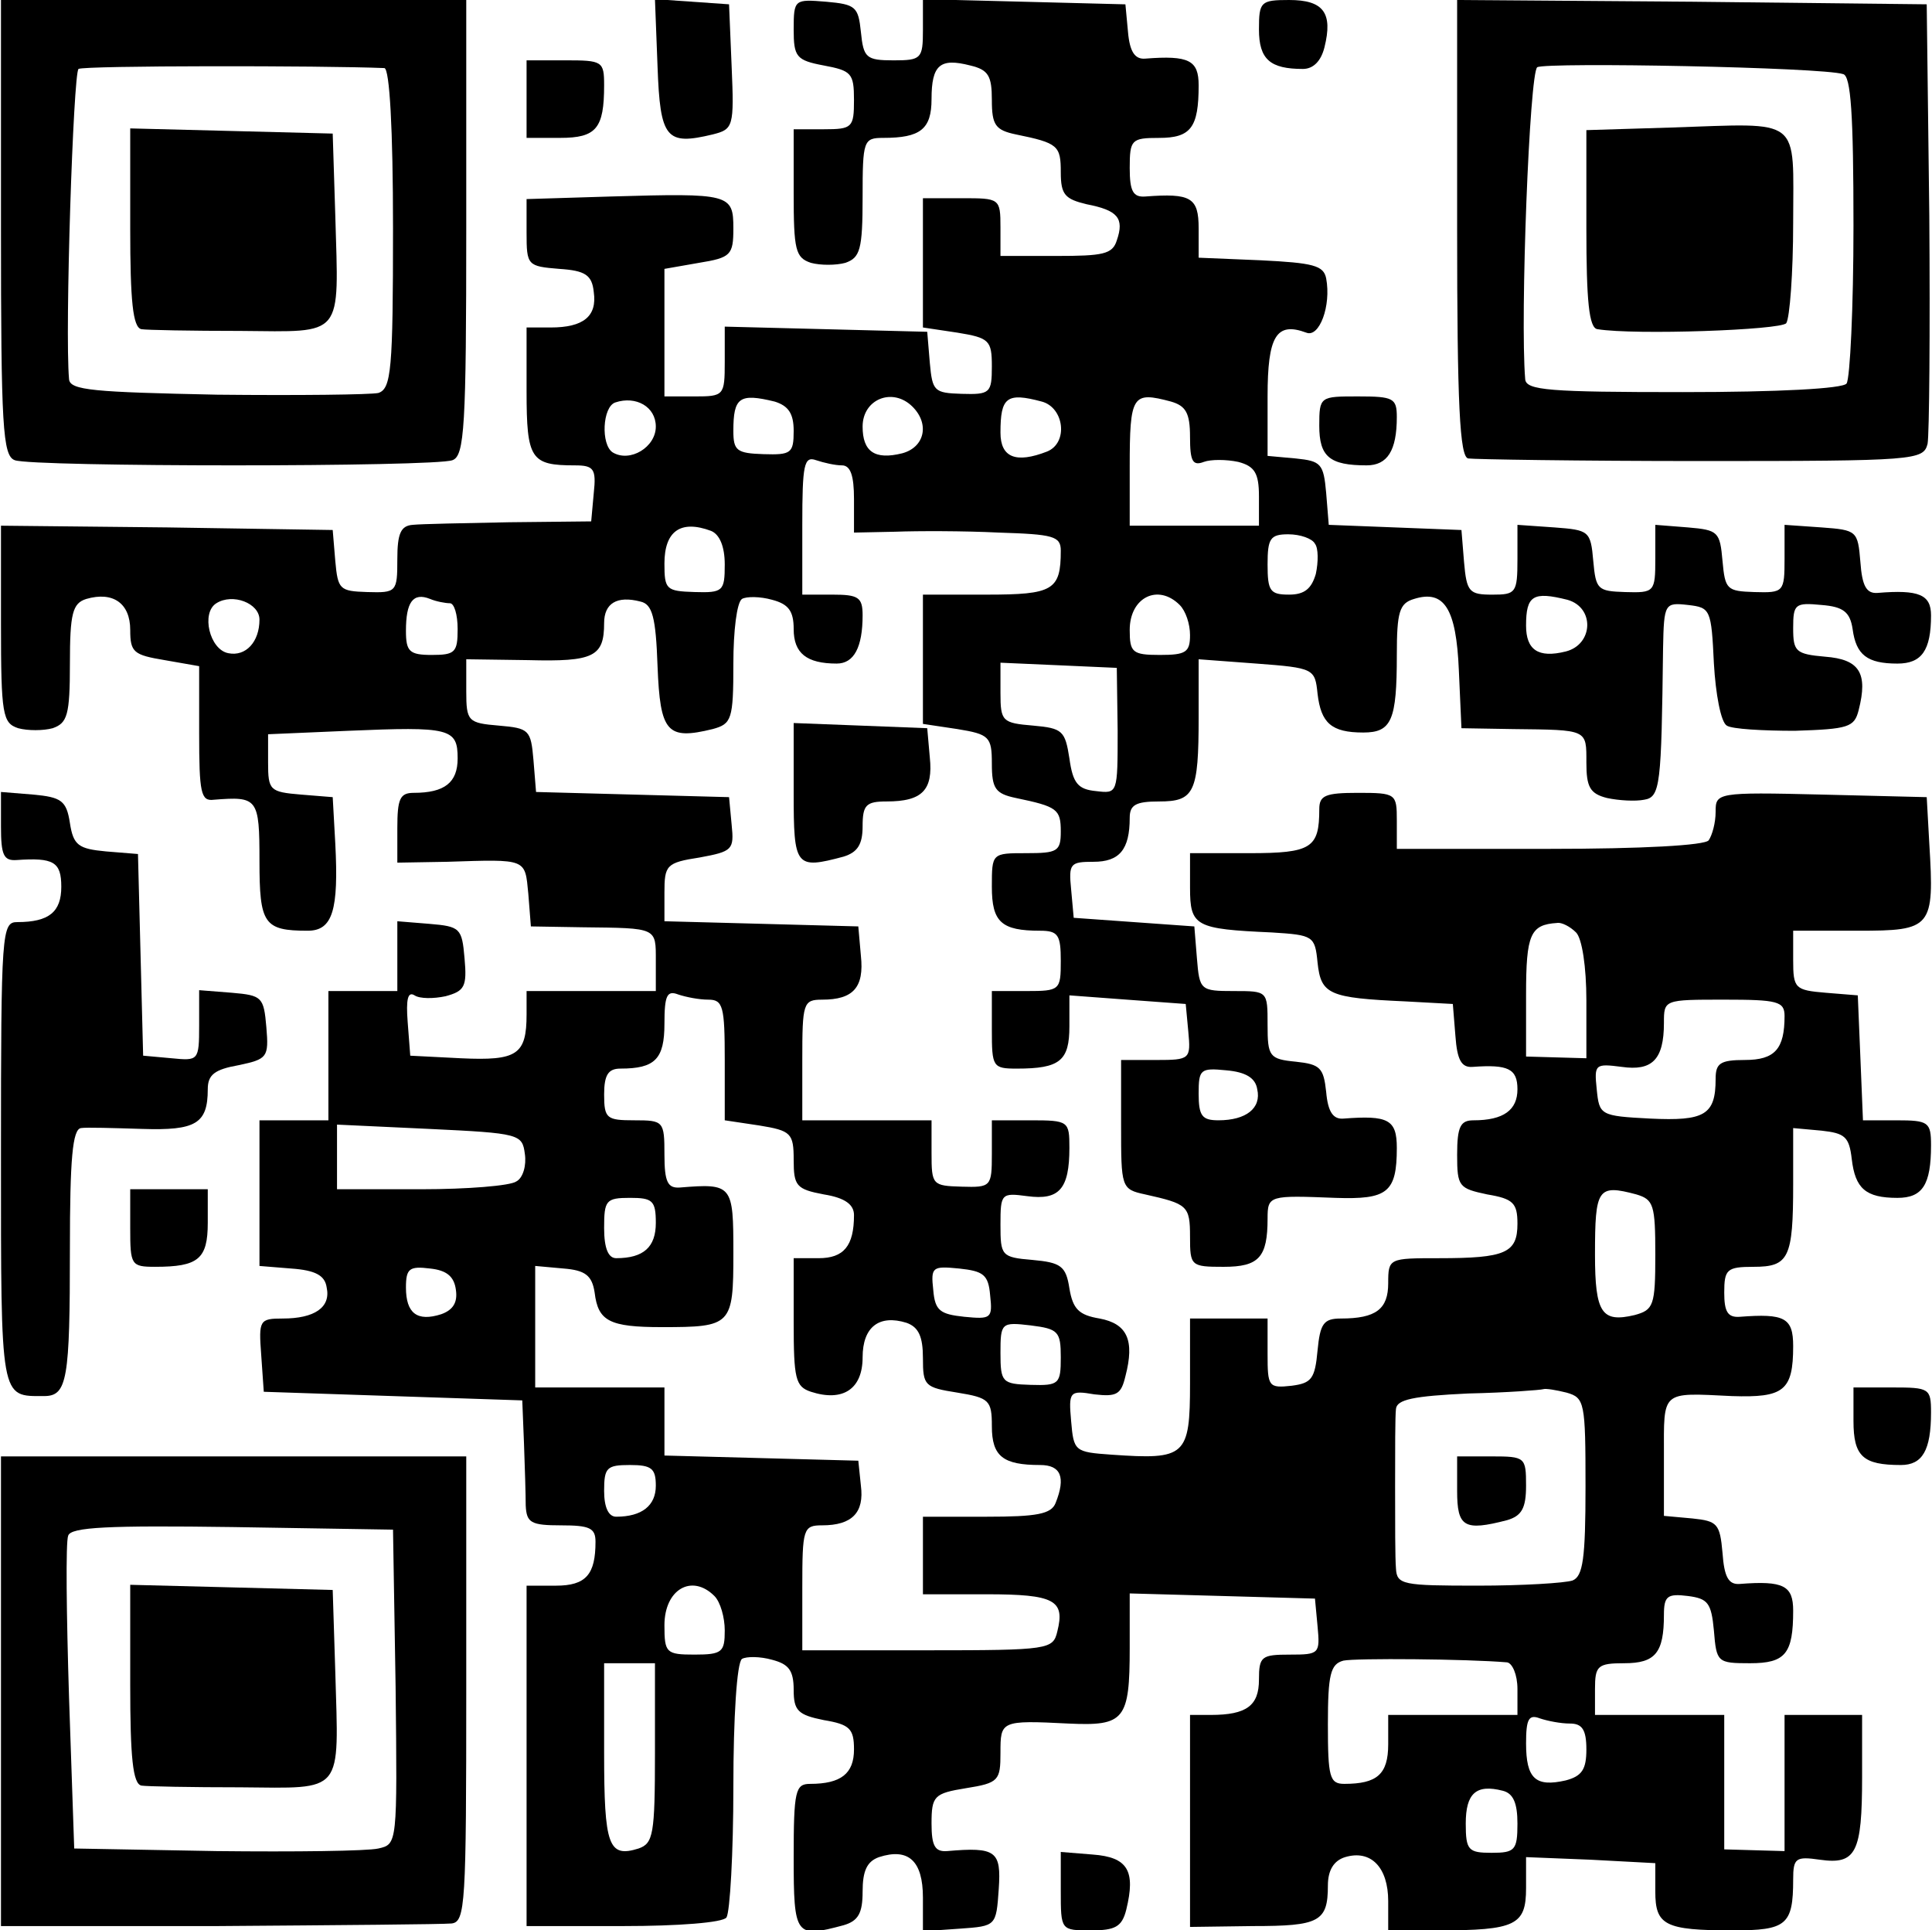 <?xml version="1.0" encoding="UTF-8" standalone="yes"?>
<svg version="1.0" xmlns="http://www.w3.org/2000/svg" width="167.508pt" height="167.339pt" viewBox="0 0 224 224" preserveAspectRatio="xMidYMid meet">
  <g transform="translate(0,224) scale(0.1,-0.1)" fill="#000000" stroke="none">
    <path d="M0 1976 c0 -231 2 -265 16 -270 20 -8 488 -8 508 0 14 5 16 39 16
270 l0 264 -270 0 -270 0 0 -264z m445 185 c6 -1 10 -70 10 -186 0 -164 -2
-186 -17 -191 -9 -2 -93 -3 -187 -2 -143 3 -171 5 -172 18 -5 56 5 356 11 360
6 4 283 4 355 1z"/>
    <path d="M150 1975 c0 -84 3 -115 13 -117 6 -1 58 -2 115 -2 121 -1 114 -9
110 134 l-3 95 -117 3 -118 3 0 -116z"/>
    <path d="M762 2163 c3 -84 10 -92 64 -79 24 6 25 9 22 79 l-3 72 -43 3 -43 3
3 -78z"/>
    <path d="M920 2206 c0 -32 3 -36 35 -42 32 -6 35 -9 35 -40 0 -32 -2 -34 -35
-34 l-35 0 0 -74 c0 -66 2 -75 20 -81 11 -3 29 -3 40 0 17 6 20 15 20 76 0 66
1 69 24 69 43 0 56 10 56 45 0 40 10 48 45 39 21 -5 25 -12 25 -40 0 -29 4
-35 28 -40 49 -10 52 -13 52 -44 0 -26 5 -31 30 -37 36 -7 44 -16 35 -42 -5
-16 -16 -18 -70 -18 l-65 0 0 33 c0 34 -1 34 -45 34 l-45 0 0 -75 0 -75 40 -6
c37 -6 40 -9 40 -39 0 -31 -2 -33 -35 -32 -32 1 -34 3 -37 36 l-3 36 -117 3
-118 3 0 -41 c0 -39 -1 -40 -35 -40 l-35 0 0 74 0 74 40 7 c37 6 40 9 40 40 0
40 -4 41 -142 37 l-98 -3 0 -39 c0 -38 1 -39 38 -42 30 -2 38 -7 40 -27 4 -28
-12 -41 -50 -41 l-28 0 0 -74 c0 -79 5 -86 56 -86 22 0 25 -4 22 -32 l-3 -33
-95 -1 c-52 -1 -103 -2 -112 -3 -14 -1 -18 -10 -18 -40 0 -38 -1 -39 -35 -38
-32 1 -34 3 -37 36 l-3 36 -192 3 -193 2 0 -114 c0 -106 2 -115 20 -121 11 -3
29 -3 40 0 17 6 20 15 20 75 0 58 3 70 19 75 31 9 51 -5 51 -36 0 -26 4 -29
40 -35 l40 -7 0 -78 c0 -69 2 -79 17 -77 51 4 53 2 53 -71 0 -73 5 -81 56 -81
29 0 36 24 32 101 l-3 54 -37 3 c-36 3 -38 5 -38 37 l0 33 93 4 c118 5 127 3
127 -32 0 -28 -15 -40 -51 -40 -16 0 -19 -7 -19 -41 l0 -40 58 1 c93 3 90 4
94 -37 l3 -38 60 -1 c87 -1 85 0 85 -39 l0 -35 -75 0 -75 0 0 -27 c0 -47 -11
-54 -76 -51 l-59 3 -3 39 c-2 26 0 36 8 31 6 -4 22 -4 36 -1 22 6 25 11 22 44
-3 35 -5 37 -41 40 l-37 3 0 -40 0 -41 -40 0 -40 0 0 -75 0 -75 -40 0 -40 0 0
-84 0 -85 37 -3 c28 -2 39 -8 41 -22 5 -23 -14 -36 -51 -36 -27 0 -28 -2 -25
-42 l3 -43 150 -5 150 -5 2 -50 c1 -27 2 -60 2 -72 1 -20 6 -23 41 -23 33 0
40 -3 40 -19 0 -38 -11 -51 -46 -51 l-34 0 0 -197 0 -198 112 0 c64 0 116 4
120 10 4 6 8 74 8 152 0 79 4 144 10 148 5 3 21 3 35 -1 19 -5 25 -12 25 -35
0 -24 5 -29 35 -35 30 -5 35 -10 35 -34 0 -28 -15 -40 -51 -40 -17 0 -19 -8
-19 -85 0 -92 2 -94 58 -79 17 5 22 14 22 39 0 24 5 35 19 40 34 11 51 -4 51
-47 l0 -39 43 3 c42 3 42 3 45 46 3 44 -3 49 -60 44 -14 -1 -18 6 -18 32 0 32
3 35 40 41 38 6 40 9 40 41 0 37 0 38 79 34 65 -3 71 4 71 88 l0 63 108 -3
107 -3 3 -32 c3 -32 2 -33 -32 -33 -33 0 -36 -2 -36 -29 0 -30 -14 -41 -56
-41 l-24 0 0 -123 0 -123 73 1 c77 0 87 5 87 47 0 18 7 29 20 33 30 9 50 -12
50 -51 l0 -34 58 0 c90 0 102 6 102 49 l0 36 75 -3 75 -4 0 -33 c0 -39 11 -45
90 -45 62 0 70 6 70 59 0 25 3 27 31 23 42 -6 49 8 49 96 l0 72 -45 0 -45 0 0
-79 0 -79 -35 1 -35 1 0 78 0 78 -75 0 -75 0 0 30 c0 27 3 30 34 30 36 0 46
12 46 56 0 22 4 25 28 22 23 -3 27 -8 30 -40 3 -37 4 -38 42 -38 41 0 50 11
50 61 0 29 -11 35 -62 31 -13 -1 -18 8 -20 36 -3 34 -6 37 -35 40 l-33 3 0 70
c0 76 -4 73 79 69 60 -2 71 6 71 58 0 33 -10 38 -62 34 -14 -1 -18 6 -18 28 0
27 3 30 34 30 41 0 46 10 46 96 l0 65 33 -3 c27 -3 32 -7 35 -33 4 -34 16 -45
53 -45 29 0 39 15 39 61 0 27 -3 29 -40 29 l-39 0 -3 73 -3 72 -37 3 c-36 3
-38 5 -38 38 l0 34 75 0 c86 0 89 3 83 101 l-3 54 -122 3 c-122 3 -123 2 -123
-20 0 -13 -4 -27 -8 -33 -4 -6 -78 -10 -185 -10 l-177 0 0 33 c0 31 -1 32 -45
32 -38 0 -45 -3 -45 -19 0 -45 -9 -51 -81 -51 l-69 0 0 -40 c0 -45 6 -48 95
-52 48 -3 50 -4 53 -35 4 -37 13 -41 102 -45 l55 -3 3 -37 c2 -28 7 -37 20
-36 41 3 52 -2 52 -26 0 -24 -16 -36 -51 -36 -15 0 -19 -7 -19 -40 0 -37 2
-39 35 -46 30 -5 35 -10 35 -34 0 -34 -14 -40 -91 -40 -58 0 -59 0 -59 -29 0
-30 -14 -41 -55 -41 -20 0 -24 -6 -27 -37 -3 -33 -7 -38 -30 -41 -27 -3 -28
-1 -28 37 l0 41 -45 0 -45 0 0 -75 c0 -85 -5 -89 -91 -83 -43 3 -44 4 -47 39
-3 34 -2 36 27 31 26 -3 31 0 36 21 11 42 2 61 -30 67 -24 4 -31 11 -35 35 -4
26 -10 30 -43 33 -36 3 -37 5 -37 41 0 36 1 37 31 33 37 -5 49 8 49 56 0 31
-1 32 -45 32 l-45 0 0 -39 c0 -38 -1 -39 -35 -38 -34 1 -35 2 -35 39 l0 38
-75 0 -75 0 0 70 c0 66 1 70 23 70 36 0 49 14 45 51 l-3 34 -112 3 -113 3 0
33 c0 32 2 35 41 41 38 7 40 9 37 38 l-3 32 -112 3 -112 3 -3 37 c-3 35 -5 37
-40 40 -36 3 -38 5 -38 40 l0 37 72 -1 c76 -2 88 4 88 43 0 23 15 32 42 25 14
-3 18 -18 20 -75 3 -77 11 -86 64 -73 22 6 24 11 24 76 0 38 4 71 10 75 5 3
21 3 35 -1 19 -5 25 -13 25 -34 0 -28 15 -40 50 -40 20 0 30 19 30 56 0 21 -5
24 -35 24 l-35 0 0 81 c0 70 2 80 16 75 9 -3 22 -6 30 -6 10 0 14 -12 14 -39
l0 -39 48 1 c26 1 80 1 120 -1 63 -2 72 -4 72 -21 0 -46 -9 -51 -86 -51 l-74
0 0 -75 0 -75 40 -6 c37 -6 40 -9 40 -40 0 -29 4 -35 28 -40 48 -10 52 -13 52
-39 0 -23 -4 -25 -40 -25 -40 0 -40 0 -40 -39 0 -41 11 -51 56 -51 21 0 24 -5
24 -35 0 -34 -1 -35 -40 -35 l-40 0 0 -45 c0 -43 1 -45 29 -45 50 0 61 9 61
49 l0 36 67 -5 68 -5 3 -32 c3 -32 2 -33 -37 -33 l-41 0 0 -75 c0 -73 0 -75
28 -81 49 -11 52 -13 52 -49 0 -34 1 -35 39 -35 41 0 51 11 51 56 0 27 2 27
79 24 60 -2 71 6 71 58 0 33 -10 38 -62 34 -12 -1 -18 8 -20 31 -3 28 -7 32
-35 35 -31 3 -33 6 -33 43 0 39 0 39 -39 39 -39 0 -40 1 -43 38 l-3 37 -70 5
-70 5 -3 33 c-3 30 -1 32 26 32 30 0 42 14 42 51 0 15 7 19 34 19 41 0 46 10
46 98 l0 67 67 -5 c67 -5 68 -6 71 -35 4 -34 16 -45 53 -45 33 0 39 14 39 90
0 50 3 60 20 65 35 11 49 -11 52 -83 l3 -67 60 -1 c87 -1 85 0 85 -39 0 -28 4
-36 24 -41 14 -3 33 -4 43 -2 19 3 20 17 22 176 1 52 2 53 29 50 26 -3 27 -5
30 -68 2 -35 8 -68 15 -72 6 -4 42 -6 79 -6 62 2 69 4 74 24 11 43 1 59 -39
62 -34 3 -37 6 -37 33 0 28 2 30 33 27 25 -2 33 -8 36 -28 4 -30 17 -40 52
-40 28 0 39 15 39 56 0 24 -14 30 -62 26 -13 -1 -18 8 -20 36 -3 36 -4 37 -45
40 l-43 3 0 -39 c0 -39 -1 -40 -35 -39 -32 1 -34 3 -37 36 -3 34 -5 36 -40 39
l-38 3 0 -39 c0 -39 -1 -40 -35 -39 -32 1 -34 3 -37 36 -3 35 -5 36 -45 39
l-43 3 0 -40 c0 -39 -2 -41 -29 -41 -27 0 -30 3 -33 38 l-3 37 -77 3 -77 3 -3
37 c-3 34 -6 37 -35 40 l-33 3 0 69 c0 70 10 87 45 74 15 -6 29 31 23 63 -3
15 -15 18 -76 21 l-72 3 0 34 c0 36 -9 41 -62 37 -14 -1 -18 6 -18 33 0 33 2
35 34 35 37 0 46 12 46 61 0 29 -11 35 -62 31 -12 -1 -18 8 -20 31 l-3 32
-117 3 -118 3 0 -36 c0 -33 -2 -35 -34 -35 -32 0 -35 3 -38 33 -3 29 -6 32
-40 35 -37 3 -38 3 -38 -32z m-160 -461 c0 -24 -30 -42 -50 -30 -14 9 -12 53
3 58 24 8 47 -5 47 -28z m138 29 c16 -5 22 -14 22 -34 0 -26 -3 -28 -35 -27
-31 1 -35 4 -35 27 0 39 7 44 48 34z m160 -6 c20 -20 14 -47 -12 -54 -32 -8
-46 2 -46 31 0 32 35 46 58 23z m150 6 c26 -7 31 -48 6 -58 -36 -14 -54 -7
-54 22 0 41 7 47 48 36z m150 0 c17 -5 22 -13 22 -41 0 -28 3 -34 16 -29 8 3
26 3 40 0 19 -5 24 -13 24 -40 l0 -34 -75 0 -75 0 0 68 c0 84 3 88 48 76z
m-534 -150 c10 -4 16 -18 16 -39 0 -31 -2 -33 -35 -32 -33 1 -35 3 -35 33 0
38 19 51 54 38z m701 -15 c4 -5 4 -21 1 -35 -5 -17 -13 -24 -31 -24 -22 0 -25
4 -25 35 0 30 3 35 24 35 14 0 28 -5 31 -11z m-1225 -88 c0 -26 -16 -43 -36
-39 -22 4 -32 47 -14 58 19 12 50 0 50 -19z m221 19 c5 0 9 -13 9 -30 0 -27
-3 -30 -30 -30 -26 0 -30 4 -30 28 0 33 8 45 28 37 7 -3 18 -5 23 -5z m847 -2
c7 -7 12 -22 12 -35 0 -20 -5 -23 -35 -23 -32 0 -35 3 -35 29 0 38 33 54 58
29z m450 6 c32 -9 30 -52 -2 -60 -32 -8 -46 2 -46 30 0 35 8 40 48 30z m-522
-152 c0 -73 0 -73 -25 -70 -21 2 -27 9 -31 38 -5 32 -8 35 -42 38 -36 3 -38 5
-38 38 l0 35 68 -3 67 -3 1 -73z m532 -234 c7 -7 12 -40 12 -79 l0 -67 -35 1
-35 1 0 72 c0 70 5 81 36 83 5 1 15 -4 22 -11z m-1007 -78 c17 0 19 -8 19 -70
l0 -70 40 -6 c37 -6 40 -9 40 -40 0 -30 3 -34 35 -40 25 -4 35 -12 35 -24 0
-36 -12 -50 -41 -50 l-29 0 0 -74 c0 -66 2 -75 20 -81 37 -12 60 3 60 40 0 35
19 50 51 40 14 -5 19 -16 19 -41 0 -32 2 -34 40 -40 37 -6 40 -9 40 -39 0 -35
13 -45 56 -45 24 0 30 -14 18 -44 -5 -13 -22 -16 -80 -16 l-74 0 0 -45 0 -45
74 0 c79 0 91 -7 82 -43 -5 -21 -9 -22 -151 -22 l-145 0 0 73 c0 68 1 72 23
72 35 0 49 15 45 46 l-3 29 -112 3 -113 3 0 39 0 40 -75 0 -75 0 0 71 0 70 33
-3 c25 -2 33 -8 36 -28 4 -33 17 -40 78 -40 81 0 83 2 83 86 0 79 -1 81 -62
76 -14 -1 -18 6 -18 38 0 39 -1 40 -35 40 -32 0 -35 2 -35 30 0 23 5 30 19 30
40 0 51 11 51 52 0 33 3 39 16 34 9 -3 24 -6 35 -6z m1249 -19 c0 -38 -11 -51
-46 -51 -29 0 -34 -4 -34 -22 0 -42 -13 -49 -76 -46 -58 3 -59 4 -62 34 -3 29
-2 30 29 26 35 -5 49 8 49 51 0 27 0 27 70 27 62 0 70 -2 70 -19z m-612 -85
c5 -22 -13 -36 -45 -36 -19 0 -23 5 -23 31 0 28 2 30 32 27 23 -2 34 -9 36
-22z m-850 -75 c2 -13 -2 -28 -10 -32 -7 -5 -57 -9 -110 -9 l-98 0 0 38 0 37
107 -5 c105 -5 108 -6 111 -29z m1290 -47 c20 -6 22 -12 22 -70 0 -59 -2 -64
-24 -70 -38 -9 -46 2 -46 70 0 77 3 82 48 70z m-1138 -33 c0 -28 -14 -41 -46
-41 -9 0 -14 11 -14 35 0 32 2 35 30 35 26 0 30 -3 30 -29z m-232 -78 c2 -14
-3 -23 -17 -28 -28 -9 -41 1 -41 31 0 22 4 25 28 22 19 -2 28 -9 30 -25z m620
-6 c3 -27 1 -28 -30 -25 -28 3 -34 7 -36 31 -3 27 -1 28 30 25 28 -3 34 -7 36
-31z m82 -72 c0 -31 -2 -33 -35 -32 -33 1 -35 3 -35 37 0 35 1 36 35 32 32 -4
35 -7 35 -37z m587 -41 c21 -6 22 -11 22 -109 0 -84 -3 -104 -15 -109 -9 -3
-58 -6 -110 -6 -87 0 -94 1 -95 20 -1 11 -1 54 -1 95 0 41 0 82 1 90 1 11 20
15 84 18 45 1 84 4 87 5 3 1 15 -1 27 -4z m-1057 -108 c0 -23 -16 -36 -46 -36
-9 0 -14 11 -14 30 0 27 3 30 30 30 25 0 30 -4 30 -24z m68 -128 c7 -7 12 -25
12 -40 0 -25 -3 -28 -35 -28 -33 0 -35 2 -35 34 0 42 32 60 58 34z m920 -77
c6 -1 12 -14 12 -31 l0 -30 -75 0 -75 0 0 -34 c0 -35 -13 -46 -51 -46 -17 0
-19 8 -19 69 0 58 3 70 18 74 14 3 143 2 190 -2z m-989 -105 c0 -95 -2 -105
-19 -111 -35 -11 -40 3 -40 111 l0 104 30 0 29 0 0 -104z m1062 34 c14 0 19
-7 19 -30 0 -23 -5 -31 -24 -36 -35 -8 -46 2 -46 43 0 28 3 34 16 29 9 -3 24
-6 35 -6z m-61 -116 c0 -31 -3 -34 -30 -34 -27 0 -30 3 -30 34 0 35 12 46 43
38 12 -3 17 -14 17 -38z"/>
    <path d="M1690 510 c0 -42 8 -47 58 -34 17 5 22 14 22 40 0 33 -1 34 -40 34
l-40 0 0 -40z"/>
    <path d="M1460 2206 c0 -35 13 -46 51 -46 12 0 21 9 25 25 10 40 -1 55 -41 55
-33 0 -35 -2 -35 -34z"/>
    <path d="M1690 1975 c0 -204 3 -266 13 -267 6 -1 128 -3 270 -3 250 0 258 1
263 20 2 11 3 130 2 265 l-3 245 -272 3 -273 2 0 -265z m448 179 c9 -2 12 -47
12 -176 0 -95 -4 -177 -8 -183 -4 -6 -79 -10 -190 -10 -155 0 -182 2 -183 15
-6 72 5 356 14 362 11 6 331 0 355 -8z"/>
    <path d="M1938 2092 l-98 -3 0 -114 c0 -84 3 -116 13 -117 43 -7 213 -1 219 7
4 6 8 58 8 116 0 125 12 116 -142 111z"/>
    <path d="M610 2125 l0 -45 39 0 c42 0 51 11 51 61 0 28 -2 29 -45 29 l-45 0 0
-45z"/>
    <path d="M1530 1746 c0 -36 12 -46 55 -46 24 0 35 17 35 56 0 22 -4 24 -45 24
-44 0 -45 0 -45 -34z"/>
    <path d="M920 1320 c0 -86 2 -89 58 -74 16 5 22 14 22 35 0 25 4 29 28 29 41
0 54 13 50 51 l-3 34 -77 3 -78 3 0 -81z"/>
    <path d="M0 1281 c0 -33 3 -40 18 -39 43 3 52 -2 52 -31 0 -29 -14 -41 -51
-41 -18 0 -19 -10 -19 -269 0 -288 -1 -281 50 -281 27 0 30 19 30 171 0 104 3
139 13 140 6 1 38 0 71 -1 62 -2 76 6 76 46 0 17 8 23 36 28 33 7 35 9 32 44
-3 35 -5 37 -40 40 l-38 3 0 -41 c0 -41 -1 -41 -32 -38 l-33 3 -3 117 -3 117
-37 3 c-32 3 -38 7 -42 33 -4 26 -10 30 -43 33 l-37 3 0 -40z"/>
    <path d="M150 815 c0 -43 1 -45 29 -45 50 0 61 9 61 51 l0 39 -45 0 -45 0 0
-45z"/>
    <path d="M2150 591 c0 -41 11 -51 55 -51 25 0 35 17 35 61 0 28 -2 29 -45 29
l-45 0 0 -39z"/>
    <path d="M0 278 l0 -273 253 0 c138 1 260 2 270 3 16 2 17 22 17 272 l0 270
-270 0 -270 0 0 -272z m458 5 c2 -183 2 -183 -20 -188 -13 -3 -97 -4 -188 -3
l-165 3 -6 175 c-3 96 -4 181 -1 188 3 10 47 12 191 10 l186 -3 3 -182z"/>
    <path d="M150 285 c0 -84 3 -115 13 -117 6 -1 58 -2 115 -2 121 -1 114 -9 110
134 l-3 95 -117 3 -118 3 0 -116z"/>
    <path d="M1230 46 c0 -46 0 -46 35 -46 28 0 36 4 41 24 11 45 2 61 -39 64
l-37 3 0 -45z"/>
  </g>
</svg>
